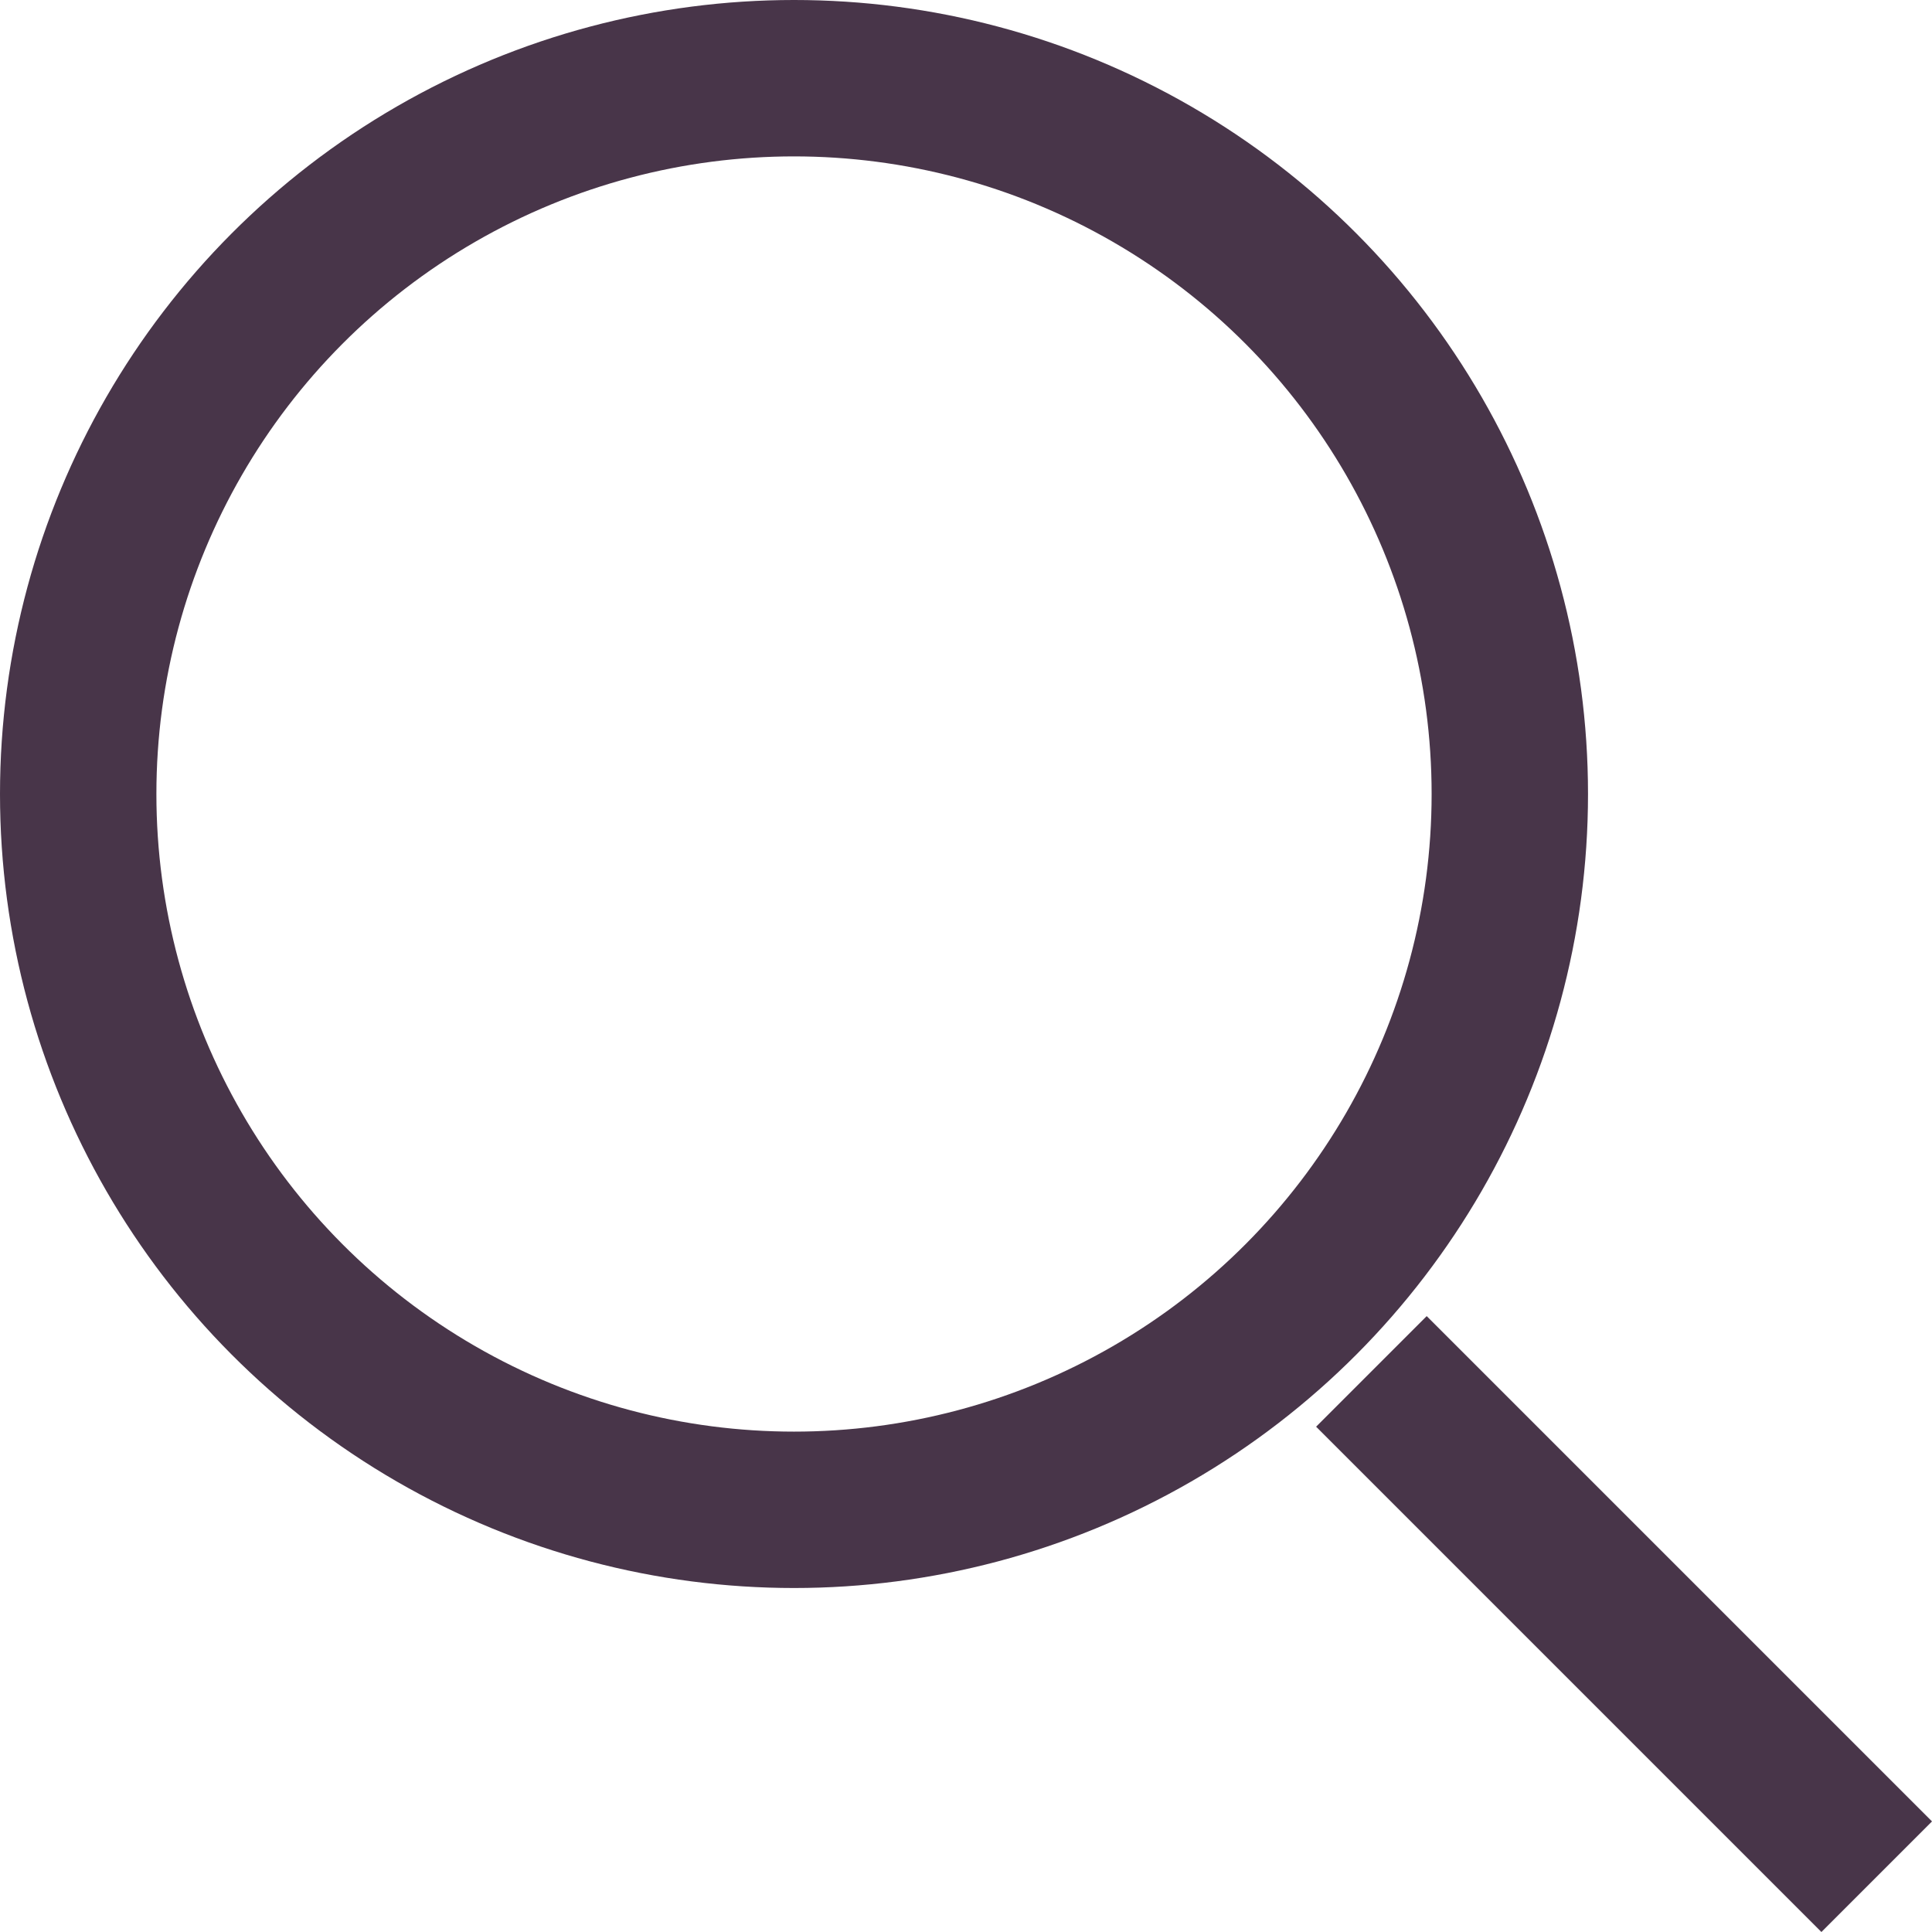 <svg xmlns="http://www.w3.org/2000/svg" width="24.707" height="24.707" viewBox="0 0 24.707 24.707">
  <g id="Group_53" data-name="Group 53" transform="translate(-344 -99)">
    <g id="Ellipse_2" data-name="Ellipse 2" transform="translate(344 99)" fill="none" stroke="#483549" stroke-width="2">
      <circle cx="10.154" cy="10.154" r="10.154" stroke="none"/>
      <circle cx="10.154" cy="10.154" r="9.154" fill="none"/>
    </g>
    <line id="Line_7" data-name="Line 7" x1="6.462" y1="6.462" transform="translate(361.538 116.538)" fill="none" stroke="#483549" stroke-width="2"/>
  </g>
</svg>
